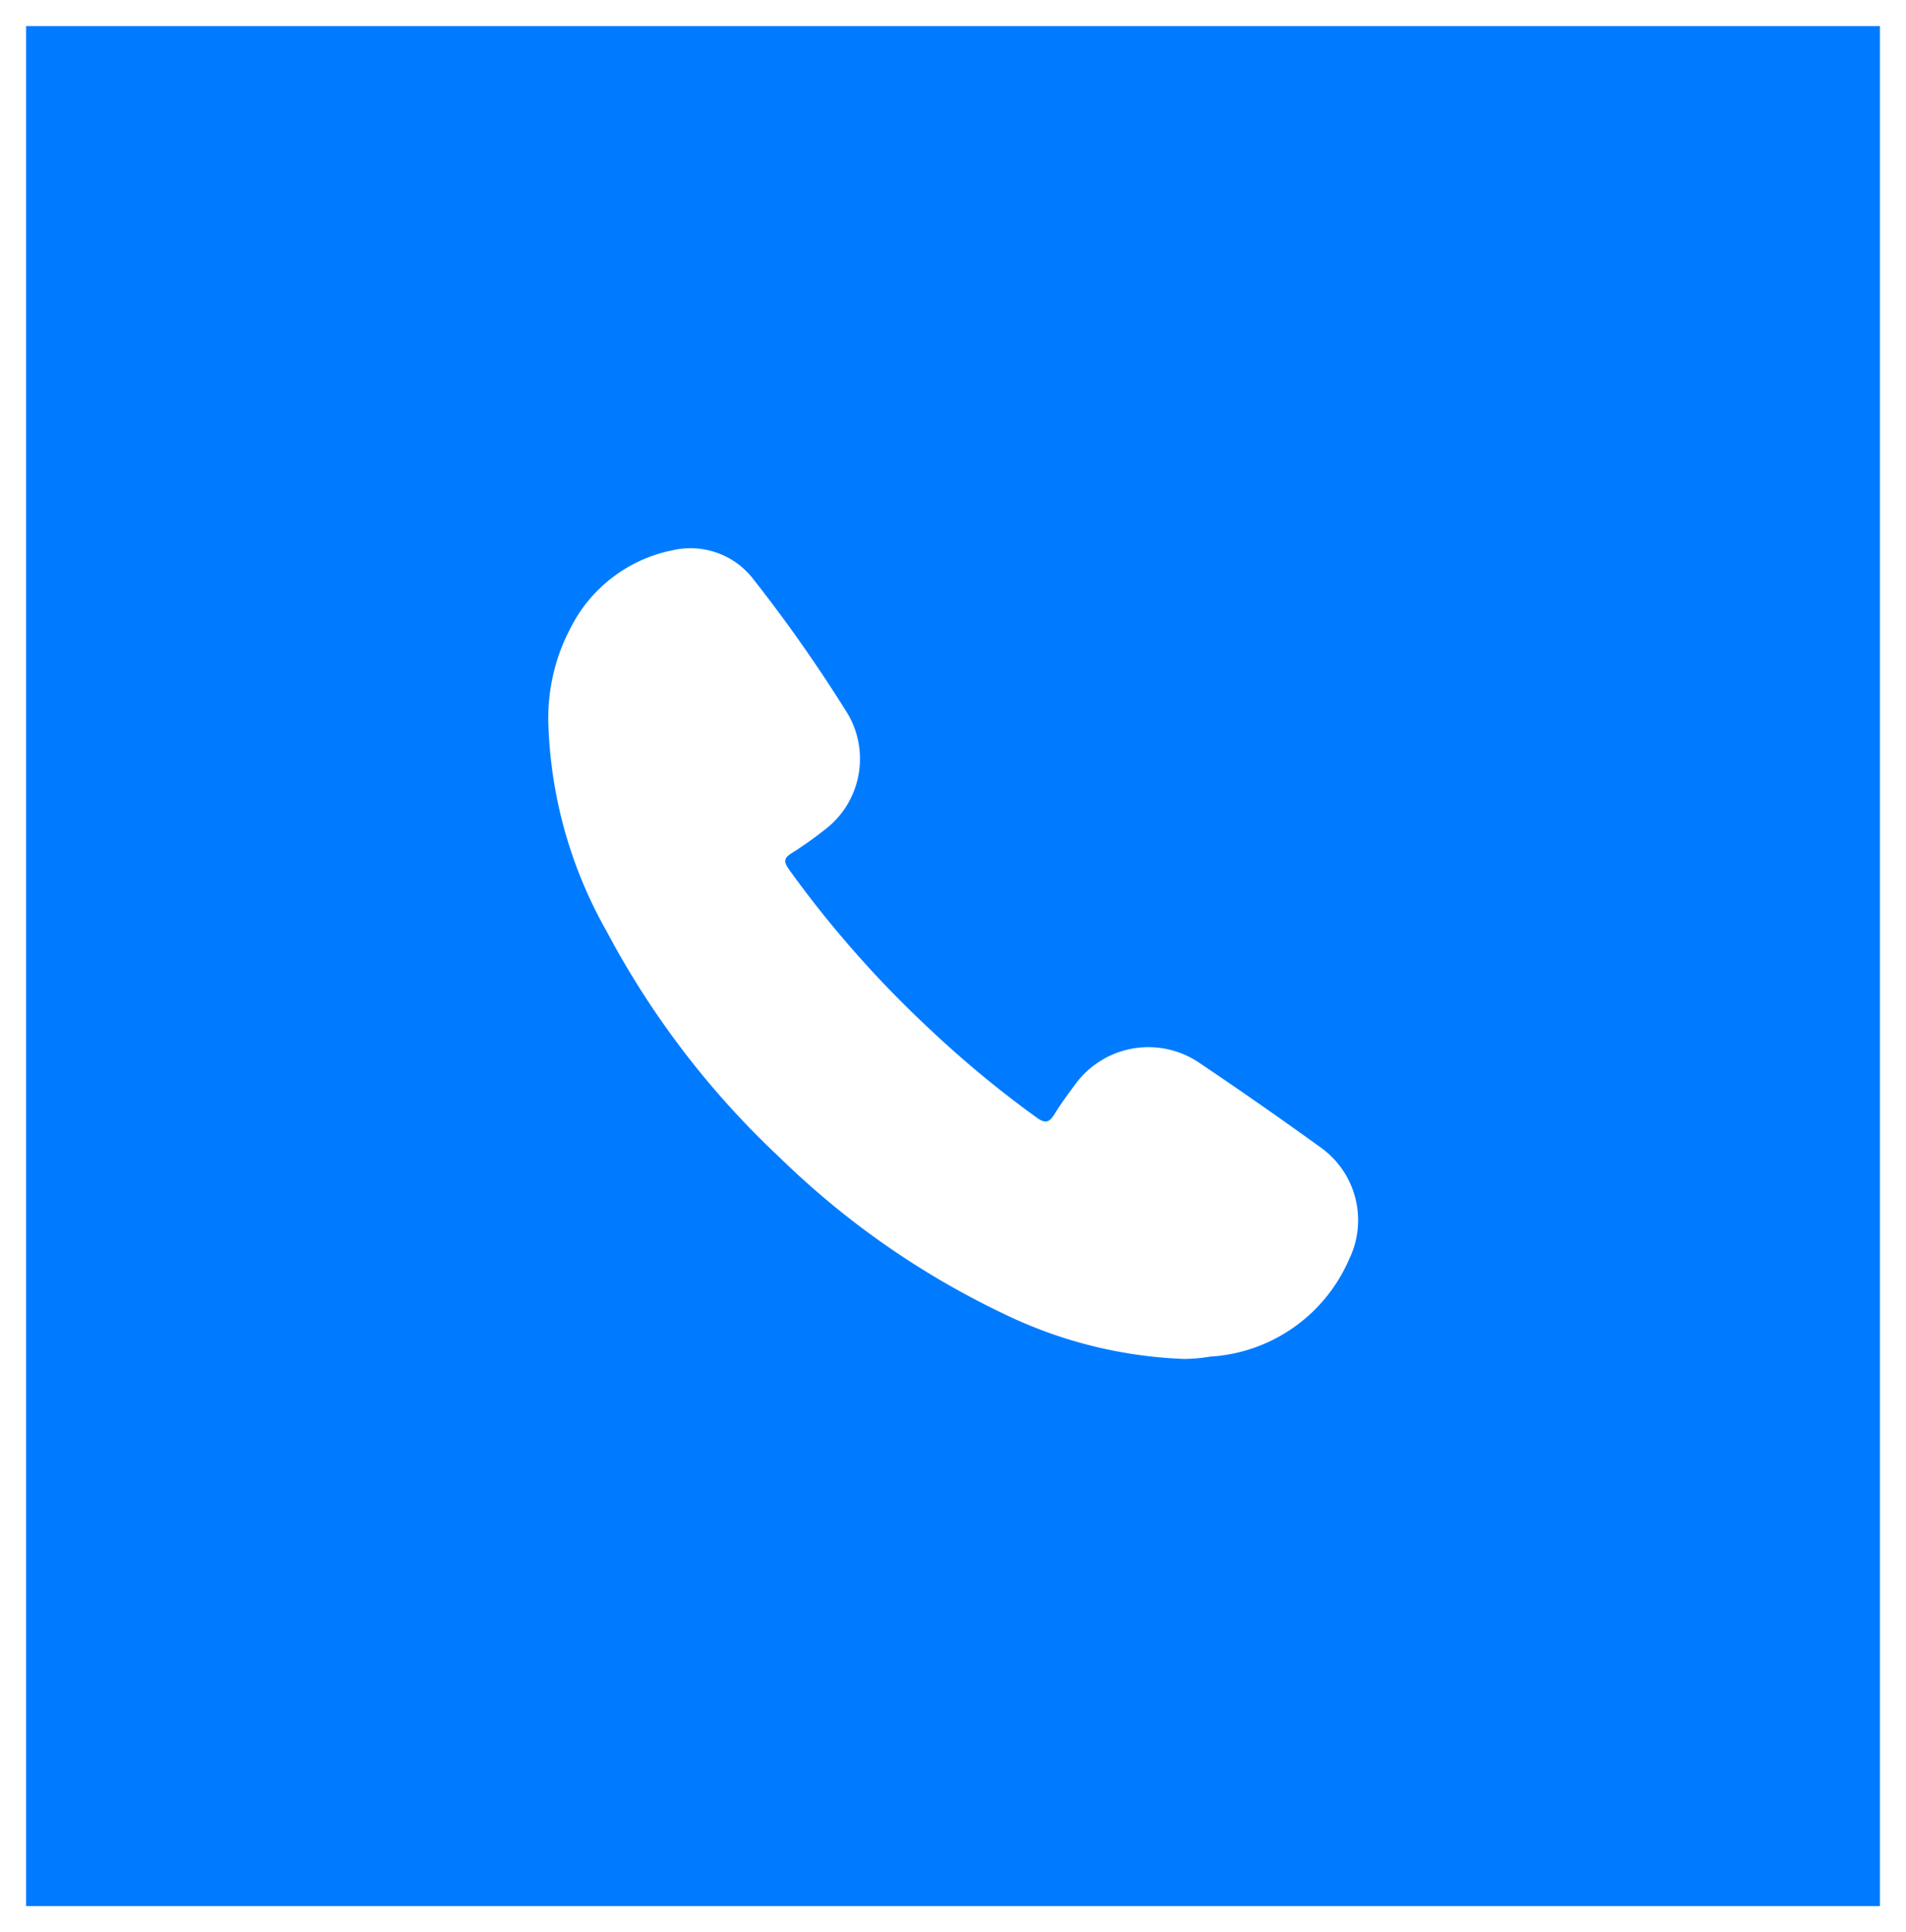 <svg xmlns="http://www.w3.org/2000/svg" width="73" height="74" viewBox="0 0 73 74">
  <g id="contact" transform="translate(-848 -8747)">
    <g id="Rectangle_132" data-name="Rectangle 132" transform="translate(848 8747)" fill="#007bff" stroke="#fff" stroke-width="1">
      <rect width="73" height="74" stroke="none"/>
      <rect x="0.5" y="0.5" width="72" height="73" fill="none"/>
    </g>
    <g id="Group_2831" data-name="Group 2831" transform="translate(869 8768)">
      <path id="Path_1560" data-name="Path 1560" d="M188.689,319a17.268,17.268,0,0,1-6.912-1.729,31.937,31.937,0,0,1-8.589-5.994,33.1,33.1,0,0,1-6.624-8.662,17.17,17.17,0,0,1-2.23-8.052,7.4,7.4,0,0,1,.865-3.583,5.6,5.6,0,0,1,3.908-2.954,3.038,3.038,0,0,1,3.1,1.135,57.141,57.141,0,0,1,3.6,5.139,3.406,3.406,0,0,1-.89,4.435,14.105,14.105,0,0,1-1.272.9c-.306.189-.286.342-.1.607a41.364,41.364,0,0,0,5.4,6.128,40.392,40.392,0,0,0,4.1,3.39c.32.23.477.189.671-.128.241-.393.515-.767.791-1.137a3.469,3.469,0,0,1,4.746-.846q2.336,1.57,4.617,3.219a3.422,3.422,0,0,1,1.137,4.31,6.2,6.2,0,0,1-5.328,3.733A6.334,6.334,0,0,1,188.689,319Z" transform="translate(-164.334 -287.954)" fill="#fff"/>
    </g>
  </g>
</svg>
